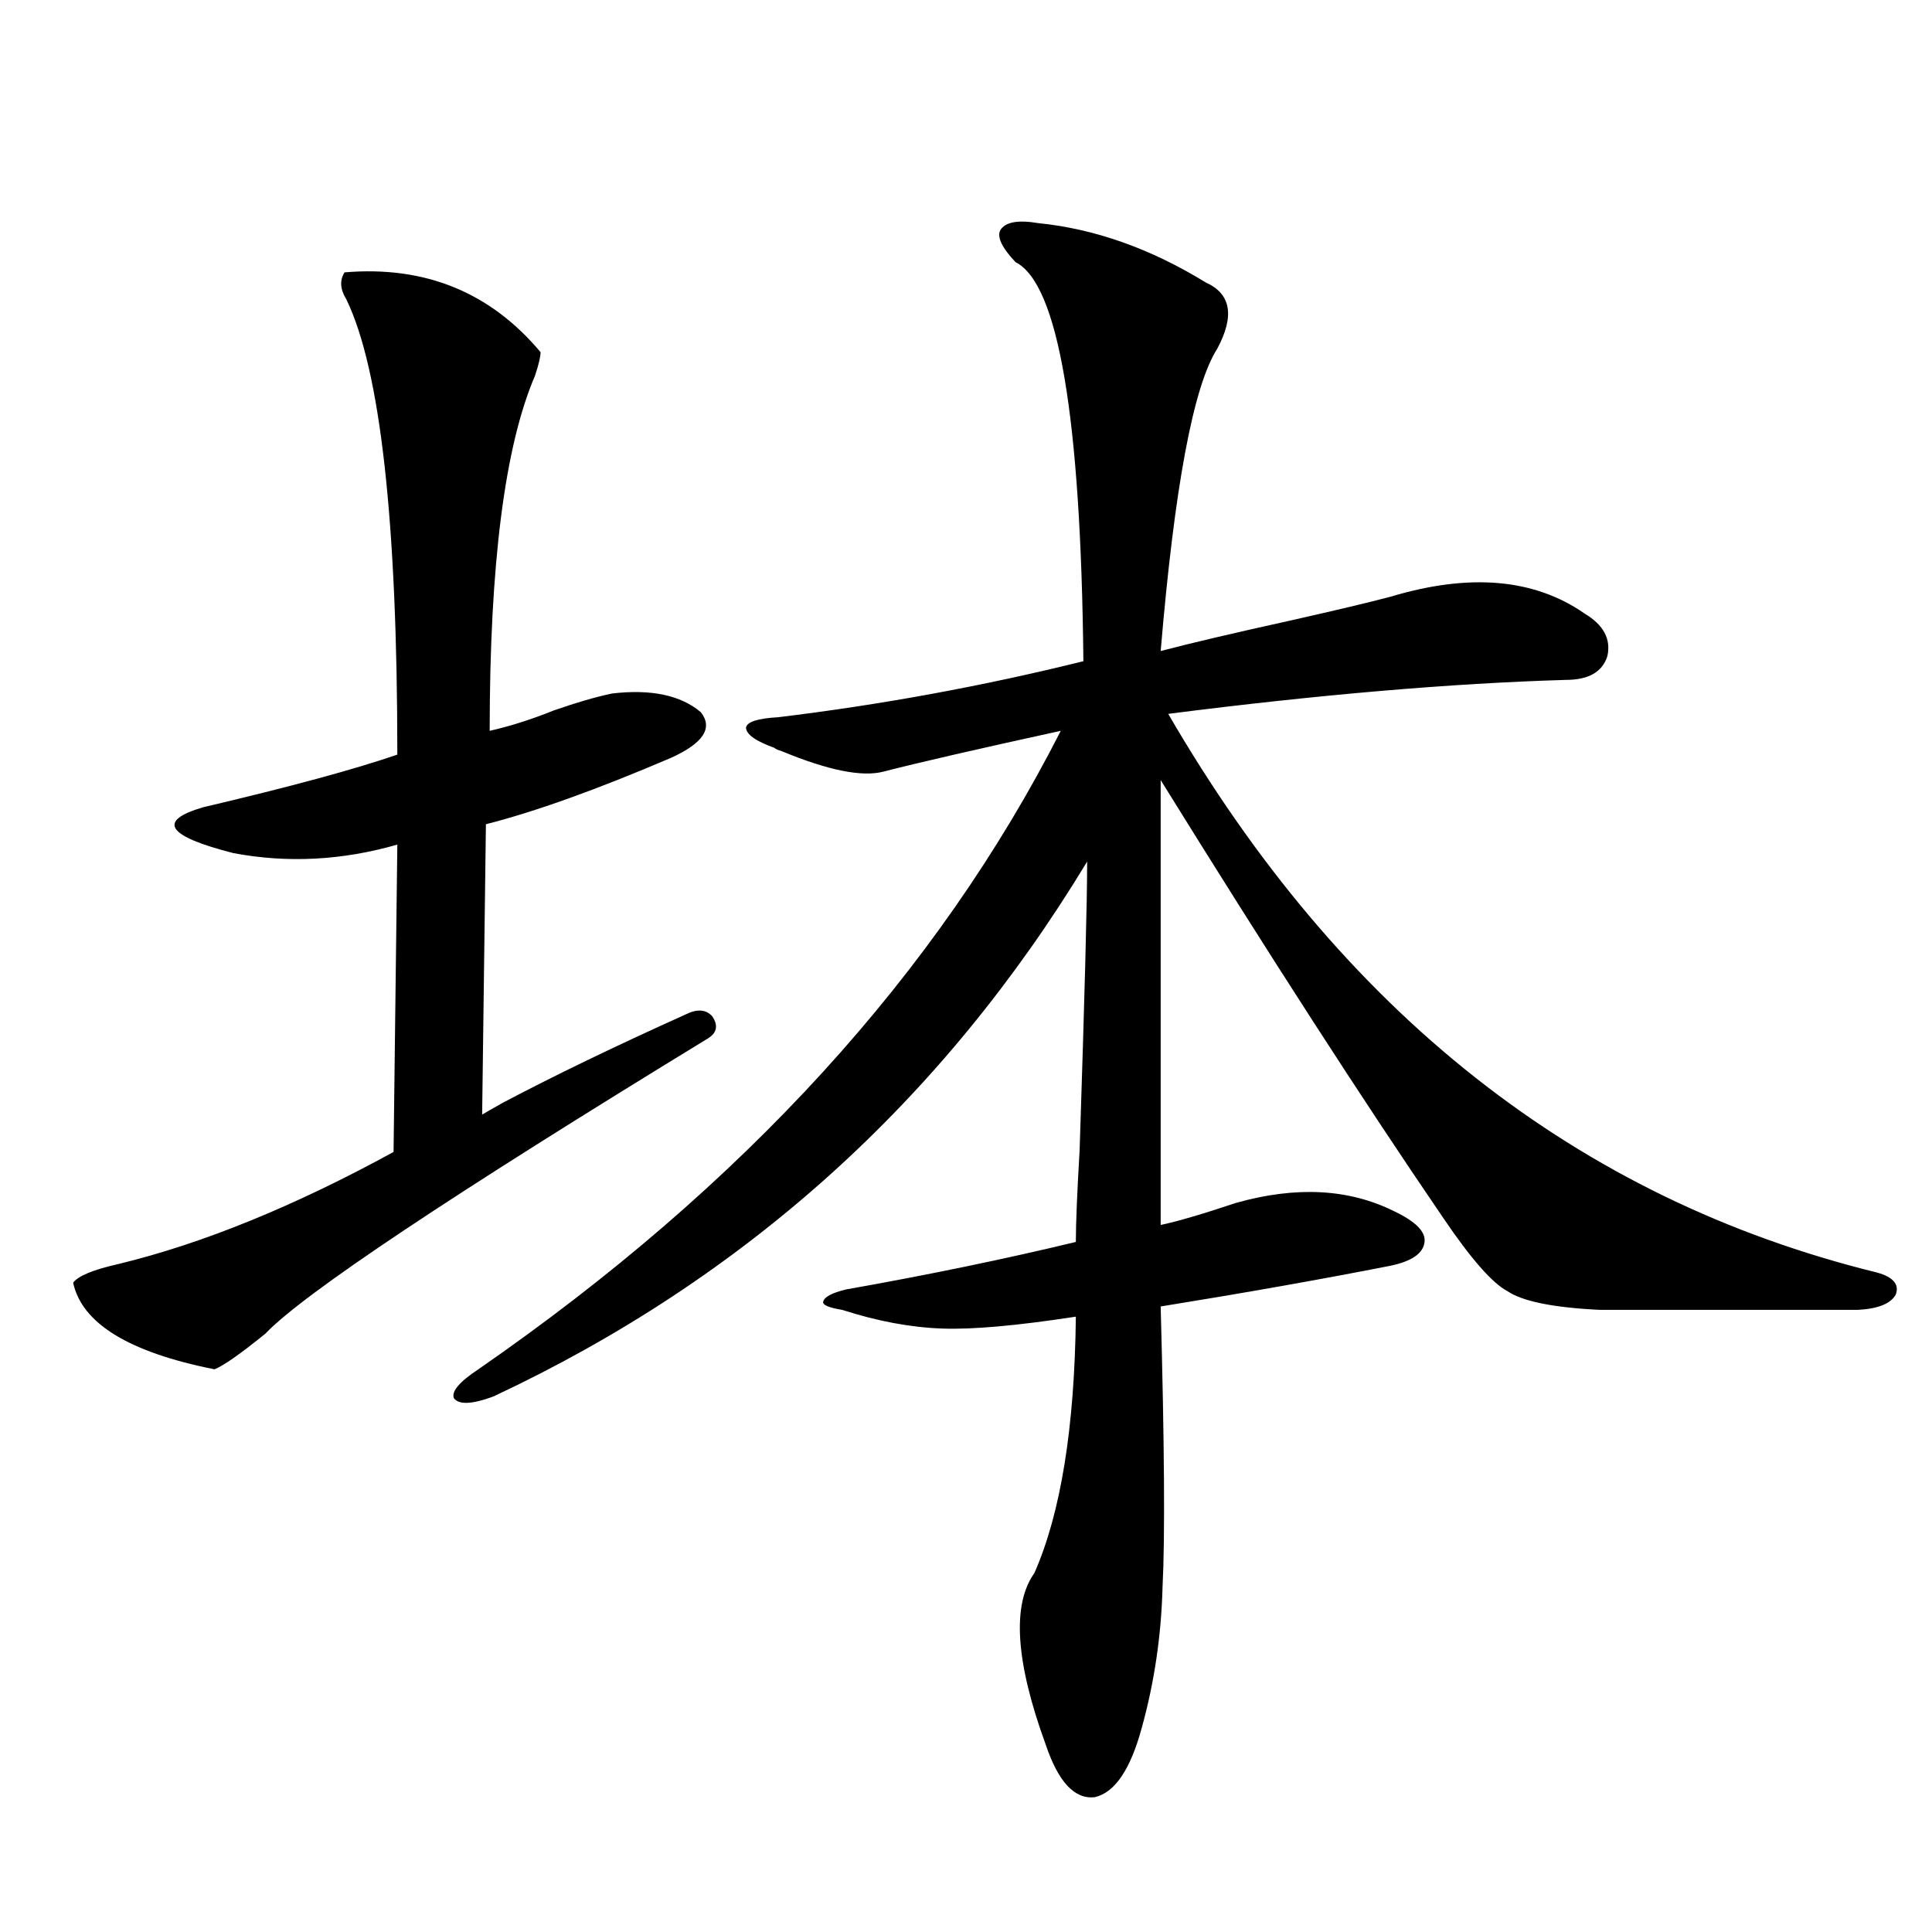 <?xml version="1.0" encoding="utf-8"?>
<!-- Generator: Adobe Illustrator 16.0.0, SVG Export Plug-In . SVG Version: 6.00 Build 0)  -->
<!DOCTYPE svg PUBLIC "-//W3C//DTD SVG 1.1//EN" "http://www.w3.org/Graphics/SVG/1.1/DTD/svg11.dtd">
<svg version="1.1" id="图层_1" xmlns="http://www.w3.org/2000/svg" xmlns:xlink="http://www.w3.org/1999/xlink" x="0px" y="0px"
	 width="1000px" height="1000px" viewBox="0 0 1000 1000" enable-background="new 0 0 1000 1000" xml:space="preserve">
<path d="M178.337,140.973c41.615-3.516,75.44,10.258,101.461,41.309c0,2.348-0.976,6.454-2.927,12.305
	c-15.609,36.337-23.414,97.559-23.414,183.691c10.396-2.335,21.463-5.851,33.17-10.547c11.707-4.093,21.783-7.031,30.243-8.789
	c20.152-2.335,35.441,0.879,45.853,9.668c6.494,8.212,1.296,16.122-15.609,23.73c-38.383,16.411-70.242,27.837-95.607,34.277
	l-1.951,150.293c1.951-1.167,5.519-3.214,10.731-6.152c26.661-14.063,58.2-29.292,94.632-45.703
	c5.854-2.925,10.396-2.637,13.658,0.879c3.247,4.696,2.592,8.501-1.951,11.426c-133.335,81.45-209.751,132.427-229.263,152.93
	c-13.018,10.547-21.798,16.699-26.341,18.457c-44.236-8.789-68.626-23.73-73.169-44.824c2.592-3.516,10.396-6.729,23.414-9.668
	c43.566-10.547,91.05-29.883,142.436-58.008l1.951-159.082c-28.627,8.212-56.919,9.668-84.876,4.395
	c-34.48-8.789-39.679-16.699-15.609-23.73c44.877-10.547,78.367-19.624,100.485-27.246c0-120.698-8.78-199.21-26.341-235.547
	C176.051,149.762,175.73,145.078,178.337,140.973z M537.353,115.484c29.268,2.938,58.2,13.184,86.827,30.762
	c13.003,5.863,14.954,17.289,5.854,34.277c-12.362,19.336-22.118,71.493-29.268,156.445c15.609-4.093,38.048-9.366,67.315-15.82
	c23.414-5.273,40.64-9.366,51.706-12.305c40.975-12.305,74.465-9.366,100.485,8.789c9.756,5.864,13.658,13.184,11.707,21.973
	c-2.606,8.212-9.756,12.305-21.463,12.305c-59.19,1.758-127.802,7.622-205.849,17.578c89.754,154.688,212.022,251.079,366.82,289.16
	c8.445,2.349,11.707,6.152,9.756,11.426c-2.606,4.696-9.115,7.333-19.512,7.91H828.077c-24.069-1.167-39.999-4.395-47.804-9.668
	c-7.805-4.093-18.871-16.699-33.17-37.793c-41.63-60.933-90.409-136.519-146.338-226.758v230.273
	c8.445-1.758,21.463-5.562,39.023-11.426c31.219-8.789,58.535-7.319,81.949,4.395c11.052,5.273,16.25,10.547,15.609,15.82
	c-0.655,5.864-6.509,9.97-17.561,12.305c-35.776,7.031-75.455,14.063-119.021,21.094c1.951,71.493,2.271,119.833,0.976,145.02
	c-0.655,25.187-4.237,49.507-10.731,72.949c-5.854,21.671-13.993,33.687-24.39,36.035c-10.411,1.167-18.871-7.91-25.365-27.246
	c-15.609-42.778-17.561-72.372-5.854-88.77c13.658-31.05,20.808-75.284,21.463-132.715c-30.578,4.696-53.657,6.743-69.267,6.152
	c-16.265-0.577-33.505-3.804-51.706-9.668c-7.164-1.167-10.411-2.637-9.756-4.395c0.641-2.335,4.543-4.395,11.707-6.152
	c42.926-7.608,82.59-15.82,119.021-24.609c0-9.366,0.641-25.187,1.951-47.461c2.592-79.102,3.902-128.897,3.902-149.414
	c-74.8,123.638-177.236,215.923-307.31,276.855c-11.066,4.106-17.896,4.395-20.487,0.879c-1.311-3.516,2.927-8.487,12.683-14.941
	c137.223-94.922,237.708-205.073,301.456-330.469c-42.926,9.38-73.504,16.411-91.705,21.094
	c-11.066,2.938-28.627-0.577-52.682-10.547c-1.951-0.577-3.262-1.167-3.902-1.758c-9.756-3.516-14.634-7.031-14.634-10.547
	c0.641-2.925,6.174-4.683,16.585-5.273c53.322-6.44,106.004-16.108,158.045-29.004c-1.311-126.563-13.018-195.406-35.121-206.543
	c-7.164-7.608-9.756-13.184-7.805-16.699C520.433,114.907,526.941,113.727,537.353,115.484z"/>
</svg>
